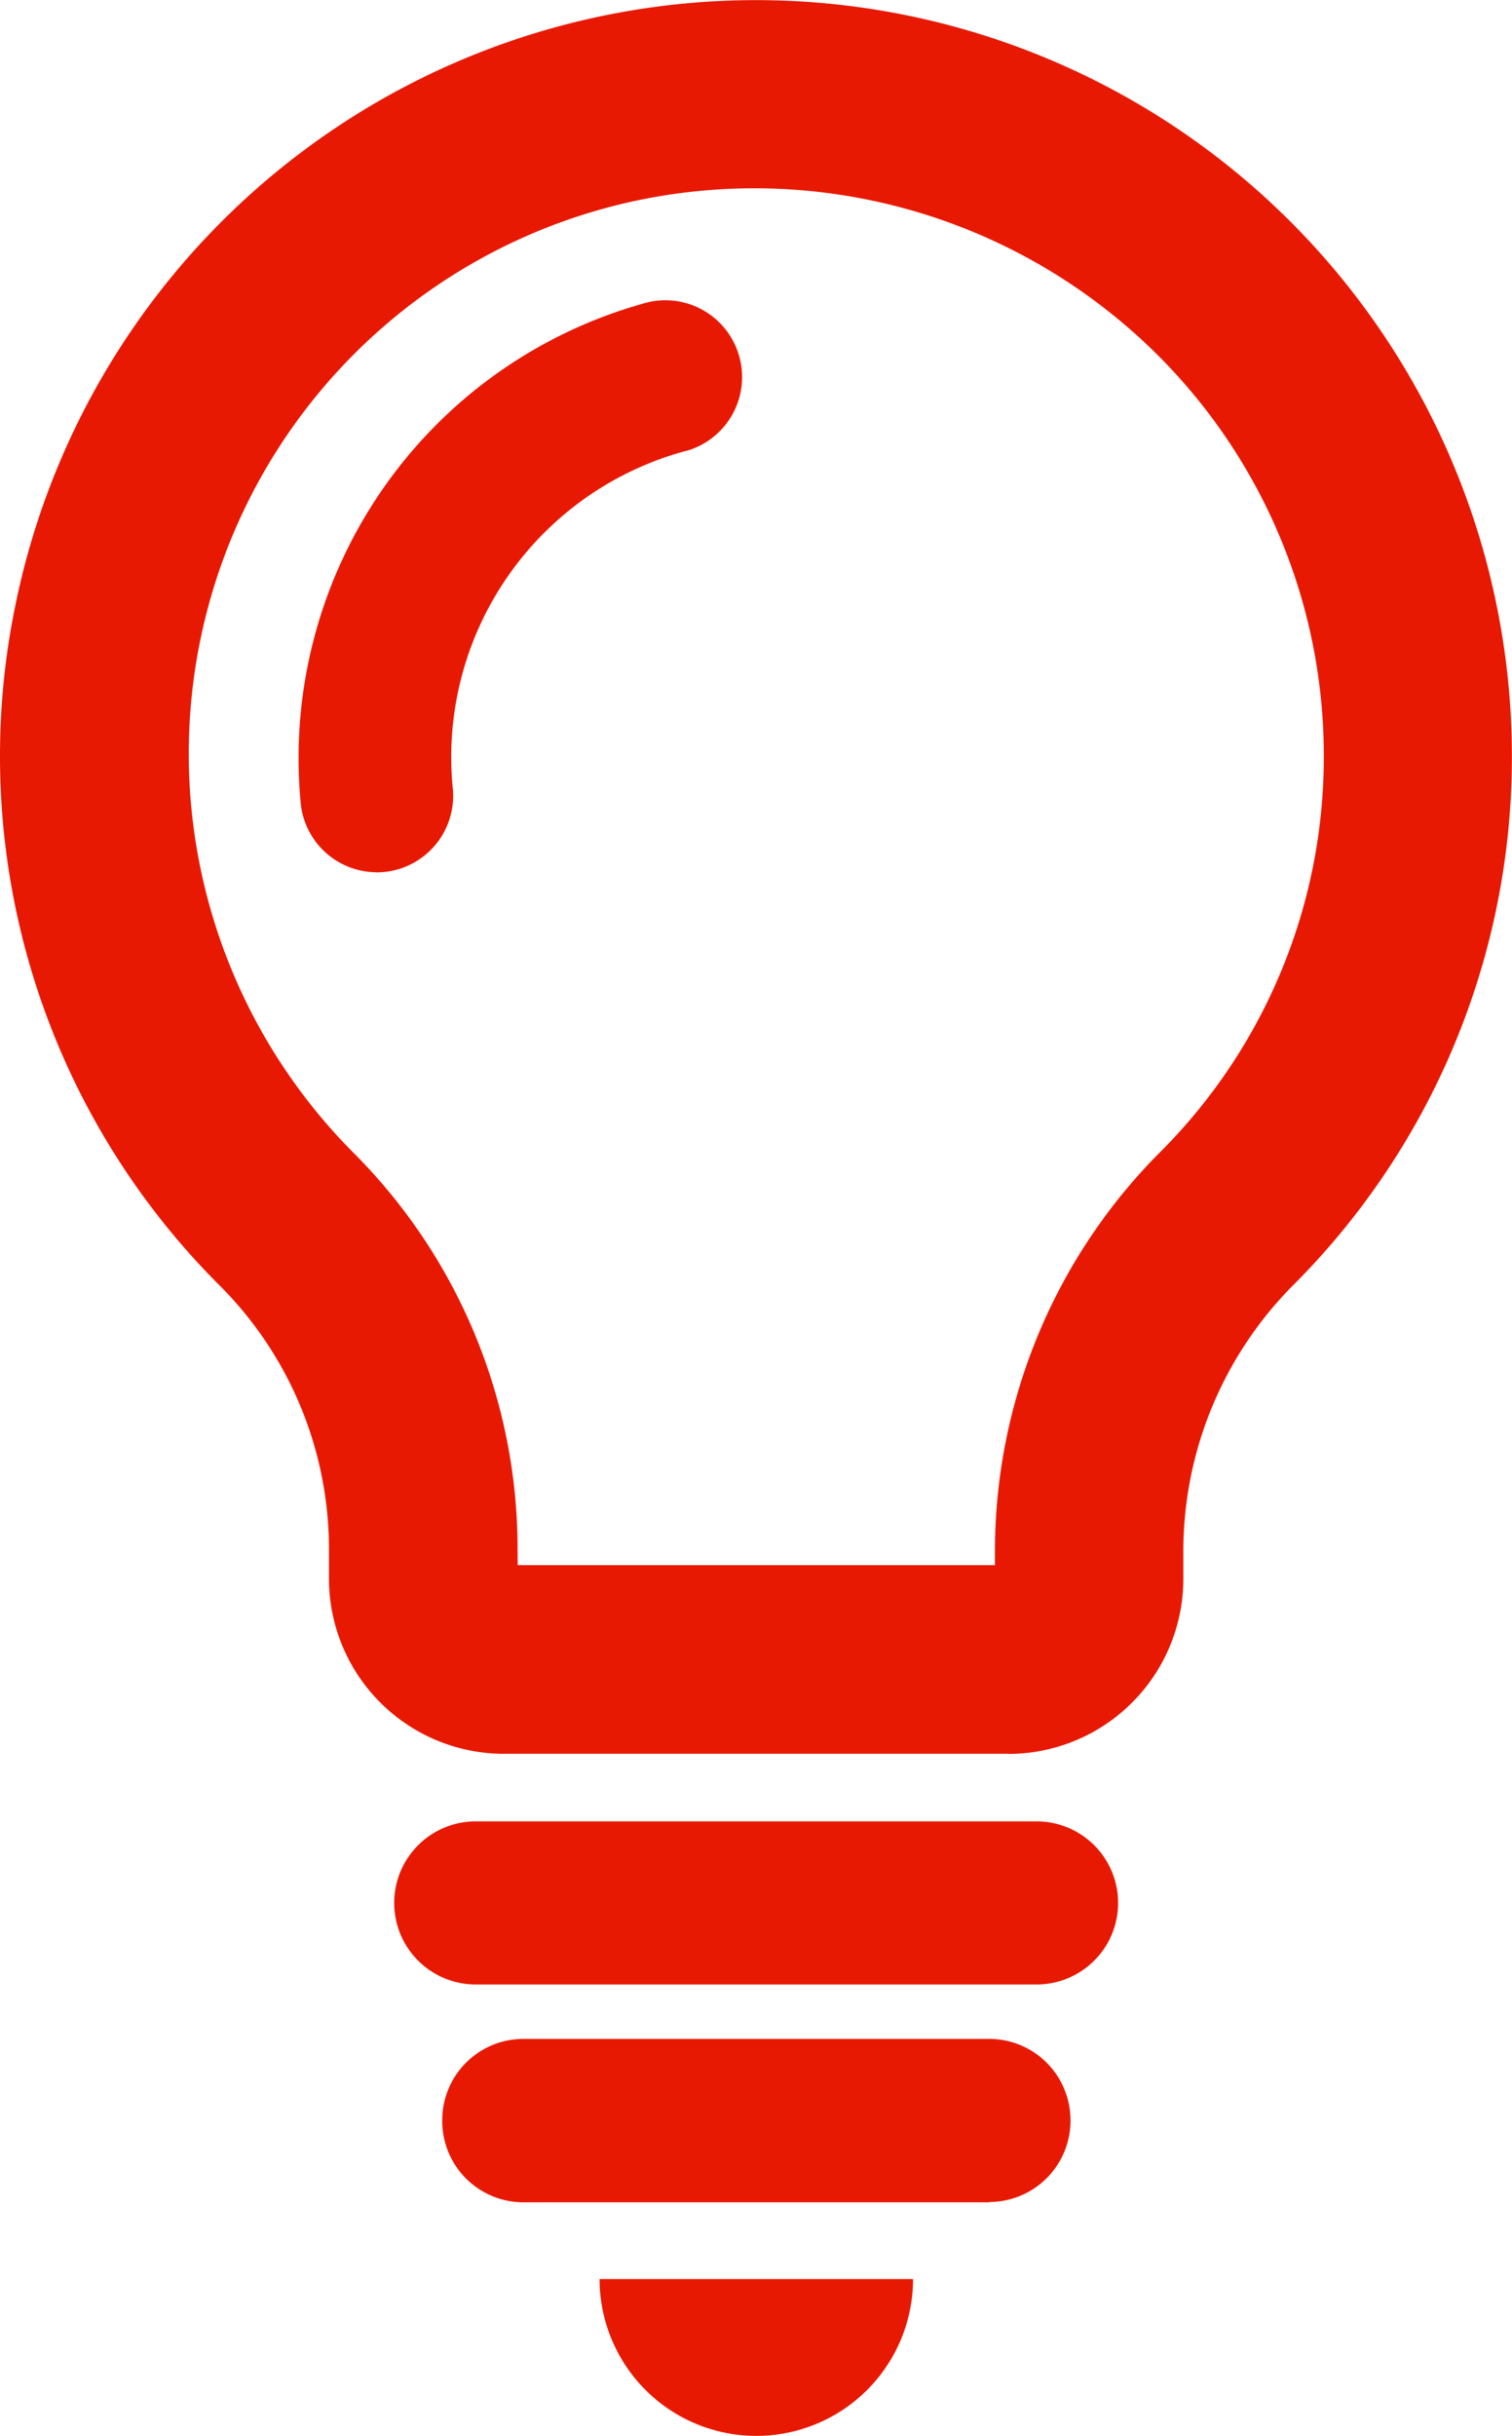 <svg viewBox="0 0 14.51 23.361" height="23.361" width="14.51" xmlns="http://www.w3.org/2000/svg">
  <g transform="translate(10268.75 -1711.223)" id="クラウドファンディング">
    <path fill="#e81903" transform="translate(-10268.202 1713.737)" d="M9.4,16.517H4.017a.782.782,0,1,1,0-1.564H9.4a.782.782,0,1,1,0,1.564" data-name="パス 13680" id="パス_13680"></path>
    <path fill="#e81903" transform="translate(-10268.135 1714.038)" d="M8.879,18.305H4.408a.779.779,0,0,1-.779-.782v-.006a.779.779,0,0,1,.779-.779H8.879a.78.78,0,0,1,.779.779v.006a.78.78,0,0,1-.779.779" data-name="パス 13681" id="パス_13681"></path>
    <path fill="#e81903" transform="translate(-10267.918 1714.367)" d="M7.93,18.712a1.5,1.5,0,0,1-3.008,0Z" data-name="パス 13682" id="パス_13682"></path>
    <path fill="#e81903" transform="translate(-10268.741 1711.227)" d="M9.669,16.815H4.828a1.68,1.68,0,0,1-1.68-1.68v-.289A3.575,3.575,0,0,0,2.09,12.315,7.167,7.167,0,0,1,.144,5.774,7.254,7.254,0,0,1,14.5,7.248,7.162,7.162,0,0,1,12.422,12.3a3.619,3.619,0,0,0-1.075,2.548v.288a1.68,1.68,0,0,1-1.68,1.68m-4.708-1.81h4.58V14.85a5.422,5.422,0,0,1,1.6-3.82,5.352,5.352,0,0,0,1.556-3.782A5.422,5.422,0,0,0,10.676,3.02,5.484,5.484,0,0,0,6.06,1.928a5.423,5.423,0,0,0-2.683,9.117,5.372,5.372,0,0,1,1.581,3.8Z" data-name="パス 13683" id="パス_13683"></path>
    <path fill="#e81903" transform="translate(-10268.336 1711.639)" d="M3.2,7.949a.735.735,0,0,1-.726-.641A4.526,4.526,0,0,1,5.742,2.5.733.733,0,1,1,6.2,3.9,3.041,3.041,0,0,0,3.929,7.124a.734.734,0,0,1-.635.82.82.82,0,0,1-.093.006" data-name="パス 13684" id="パス_13684"></path>
  </g>
</svg>
